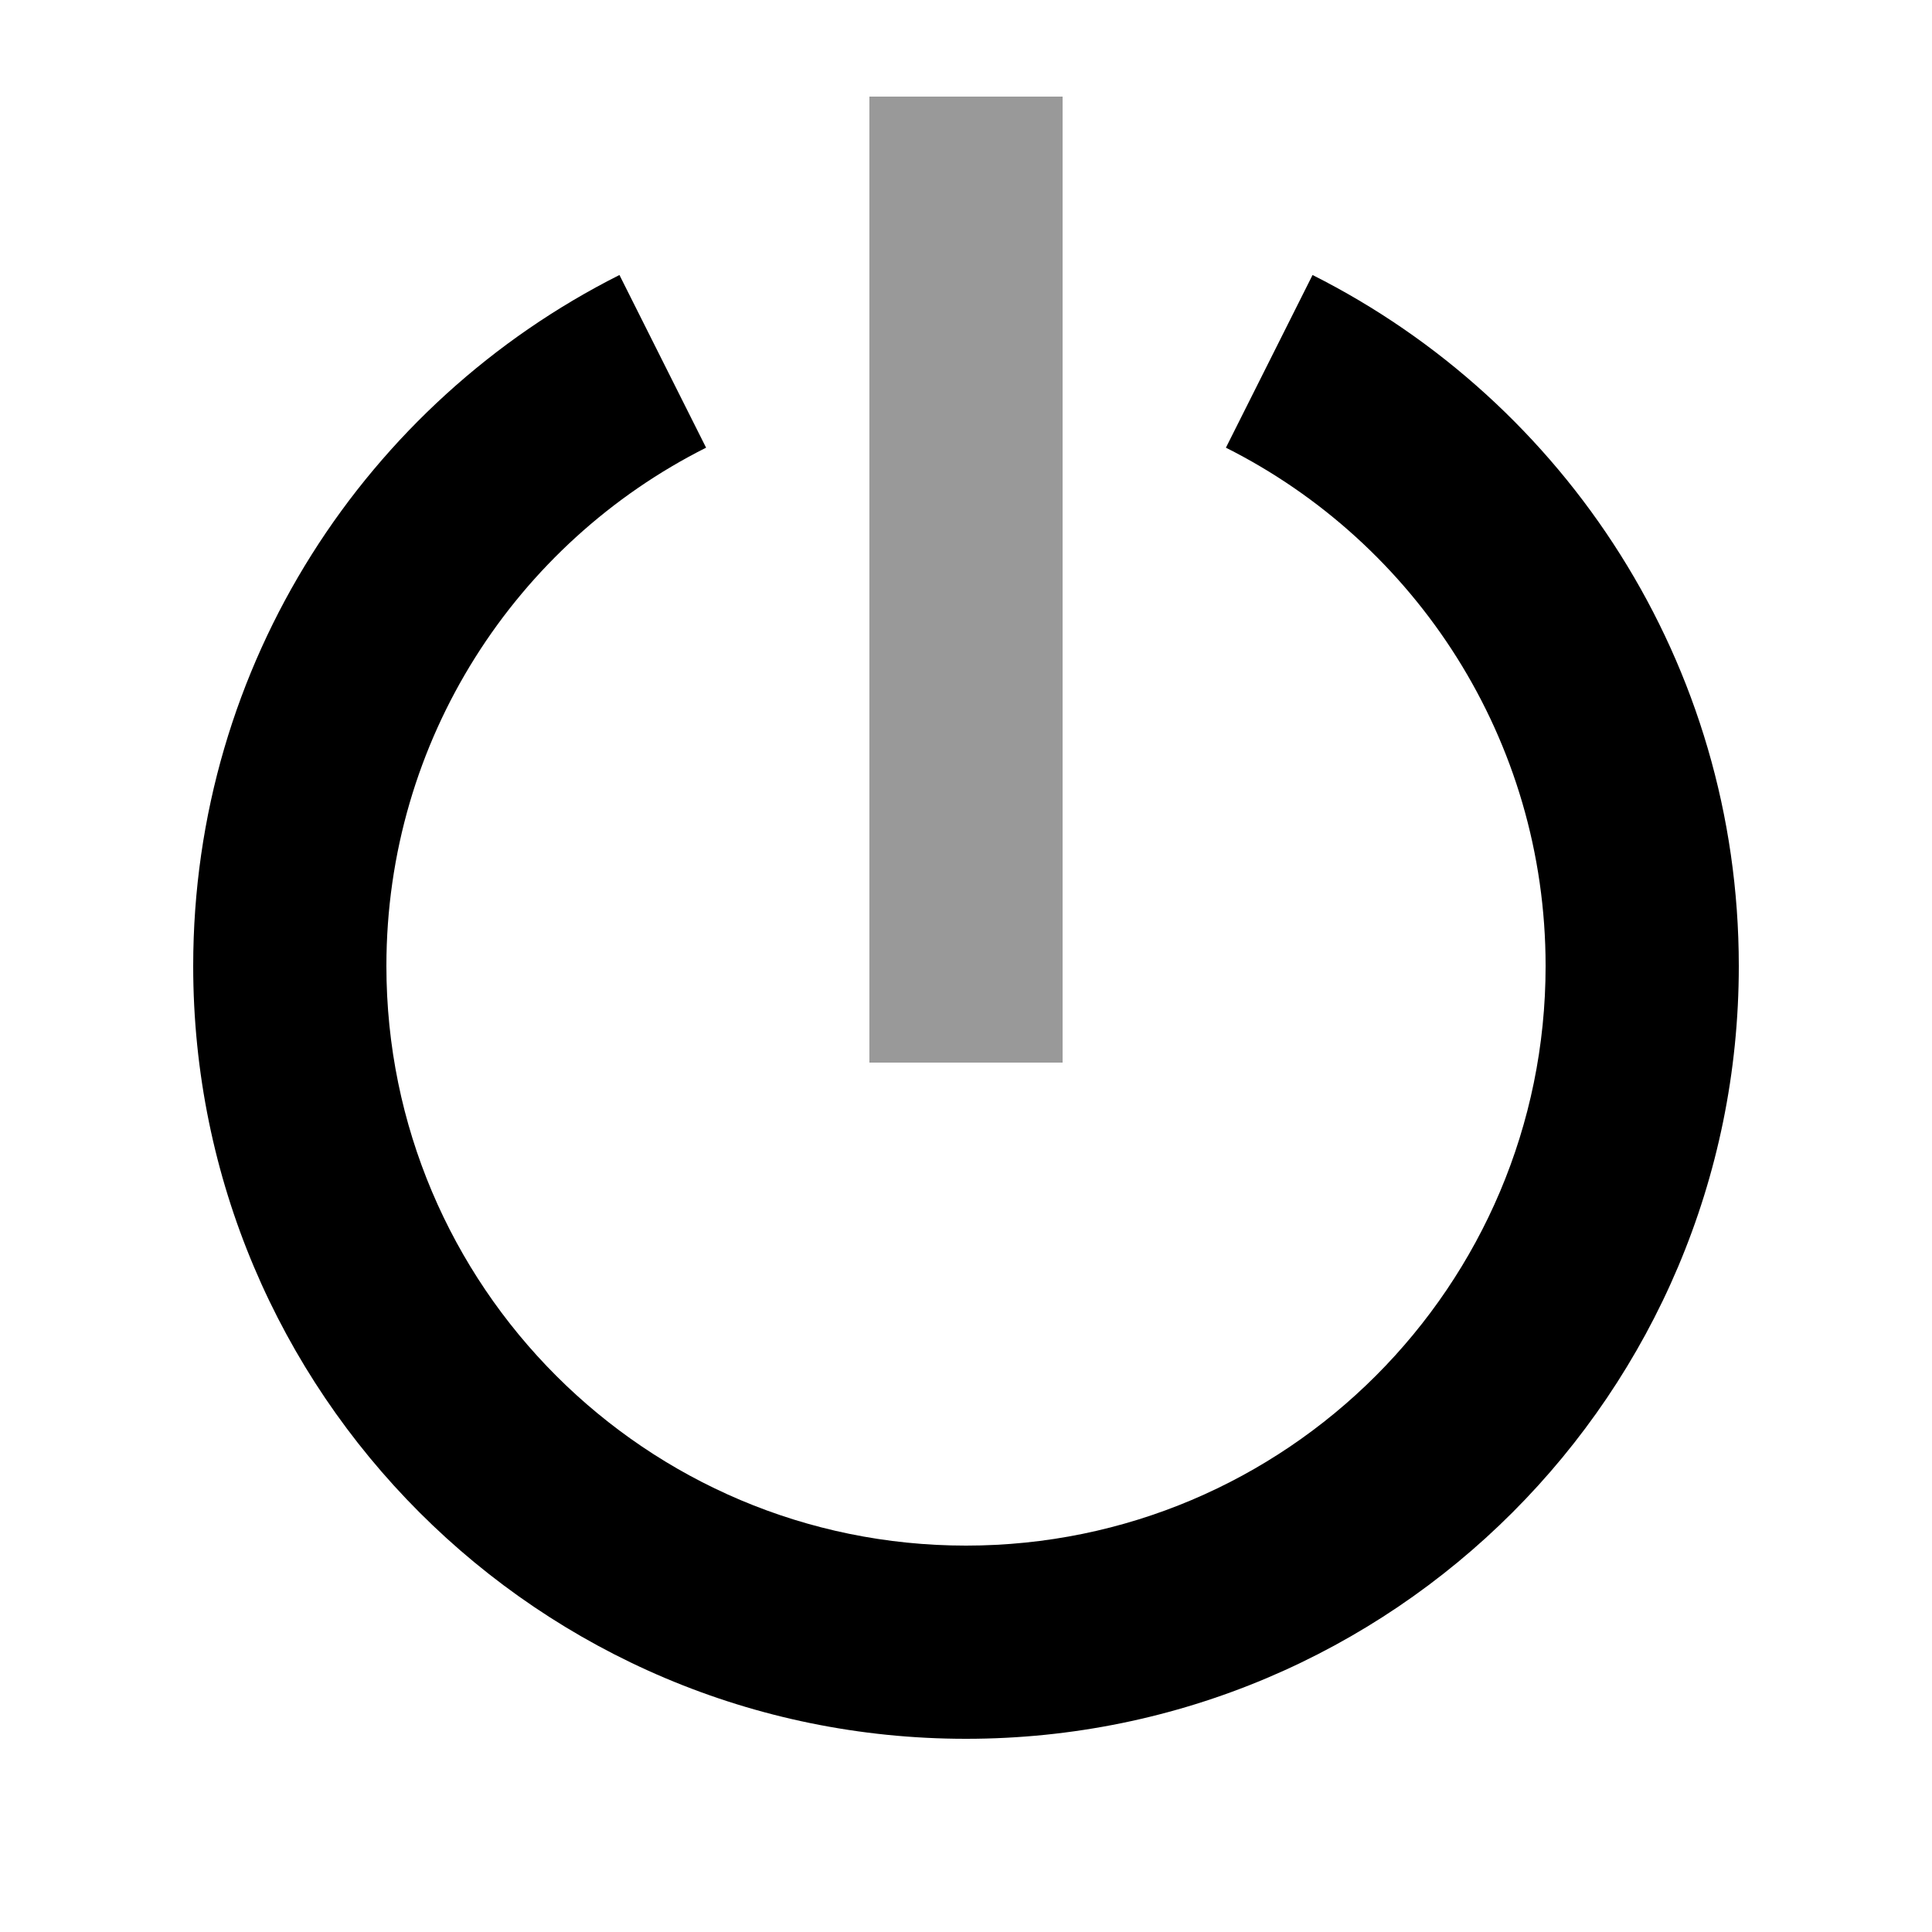 <svg xmlns="http://www.w3.org/2000/svg" viewBox="0 0 640 640"><!--! Font Awesome Pro 7.1.0 by @fontawesome - https://fontawesome.com License - https://fontawesome.com/license (Commercial License) Copyright 2025 Fonticons, Inc. --><path opacity=".4" fill="currentColor" d="M288 32L288 352L352 352L352 32L288 32z"/><path fill="currentColor" d="M233.9 148.3C171 179.9 128 245 128 320C128 426 214 512 320 512C426 512 512 426 512 320C512 245 469 179.9 406.1 148.3L434.8 91.1C518.5 133.2 576 219.8 576 320C576 461.4 461.4 576 320 576C178.6 576 64 461.4 64 320C64 219.8 121.5 133.2 205.2 91.1L233.9 148.3z"/></svg>